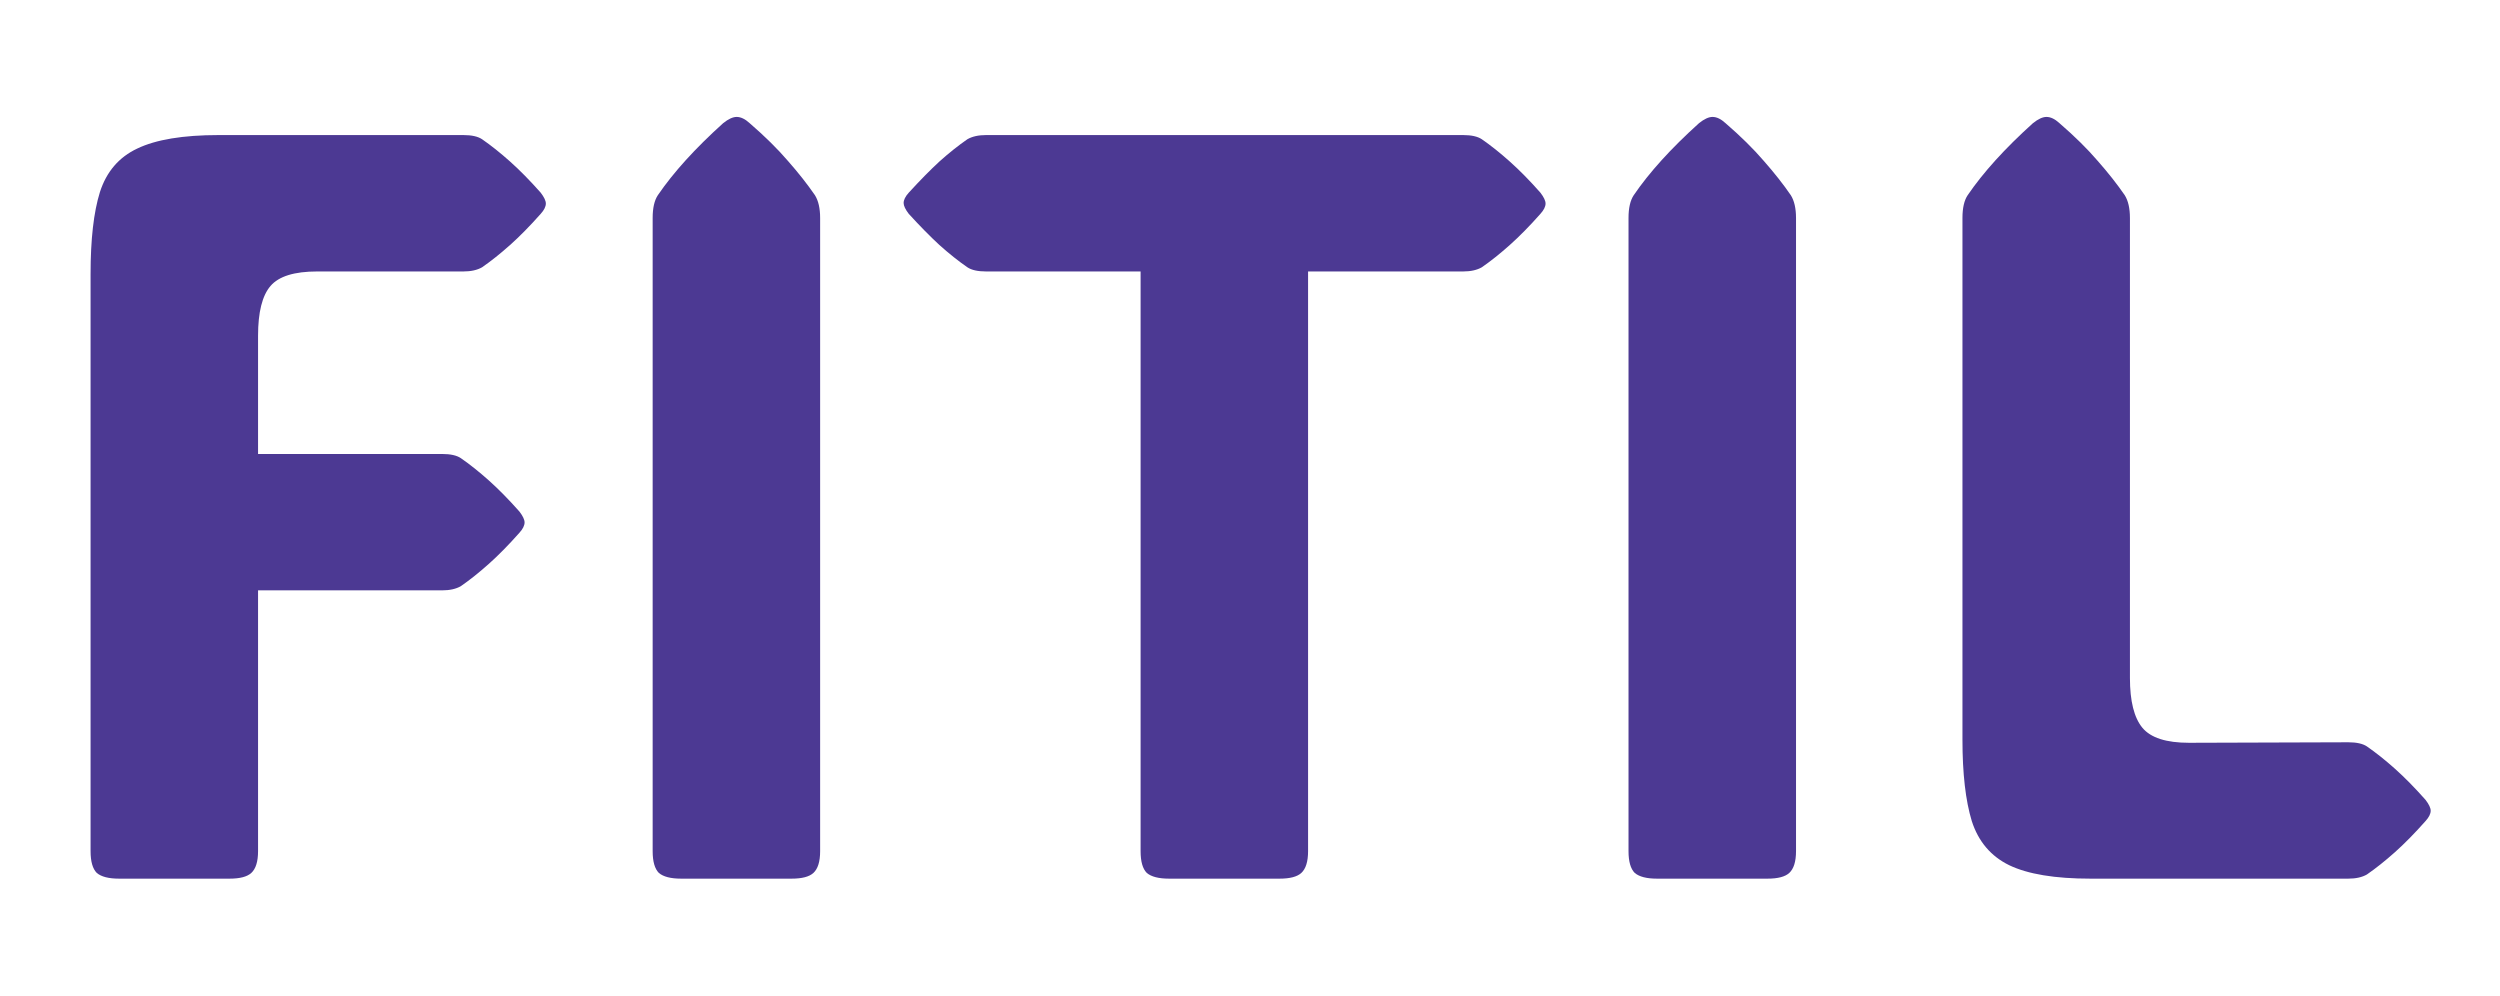 <svg width="113" height="45" viewBox="0 0 113 45" fill="none" xmlns="http://www.w3.org/2000/svg">
<path d="M94.492 39.715C92.883 39.715 91.656 39.512 90.812 39.105C89.984 38.699 89.422 38.035 89.125 37.113C88.844 36.191 88.703 34.965 88.703 33.434V9.855C88.703 9.402 88.781 9.059 88.938 8.824C89.641 7.793 90.625 6.707 91.891 5.566C92.125 5.379 92.328 5.285 92.5 5.285C92.688 5.285 92.883 5.379 93.086 5.566C93.773 6.16 94.352 6.73 94.82 7.277C95.289 7.809 95.695 8.324 96.039 8.824C96.195 9.074 96.273 9.418 96.273 9.855V30.645C96.273 31.691 96.461 32.441 96.836 32.895C97.211 33.348 97.914 33.574 98.945 33.574L106.141 33.551C106.516 33.551 106.797 33.613 106.984 33.738C107.391 34.02 107.812 34.355 108.25 34.746C108.688 35.137 109.148 35.605 109.633 36.152C109.789 36.355 109.867 36.52 109.867 36.645C109.867 36.785 109.789 36.941 109.633 37.113C109.148 37.66 108.688 38.129 108.25 38.52C107.812 38.91 107.391 39.246 106.984 39.527C106.766 39.652 106.484 39.715 106.141 39.715H94.492Z" fill="#4C3993"/>
<path d="M81.18 38.473C81.18 38.941 81.078 39.27 80.875 39.457C80.688 39.629 80.359 39.715 79.891 39.715H74.898C74.43 39.715 74.094 39.629 73.891 39.457C73.703 39.27 73.609 38.941 73.609 38.473V9.855C73.609 9.402 73.688 9.059 73.844 8.824C74.547 7.793 75.531 6.707 76.797 5.566C77.031 5.379 77.234 5.285 77.406 5.285C77.594 5.285 77.789 5.379 77.992 5.566C78.68 6.16 79.258 6.73 79.727 7.277C80.195 7.809 80.602 8.324 80.945 8.824C81.102 9.074 81.18 9.418 81.18 9.855V38.473Z" fill="#4C3993"/>
<path d="M59.125 38.473C59.125 38.941 59.023 39.27 58.82 39.457C58.633 39.629 58.305 39.715 57.836 39.715H52.844C52.375 39.715 52.039 39.629 51.836 39.457C51.648 39.27 51.555 38.941 51.555 38.473V12.27H44.57C44.195 12.27 43.914 12.207 43.727 12.082C43.32 11.801 42.898 11.465 42.461 11.074C42.039 10.684 41.578 10.215 41.078 9.668C40.922 9.465 40.844 9.301 40.844 9.176C40.844 9.035 40.922 8.879 41.078 8.707C41.578 8.16 42.039 7.691 42.461 7.301C42.898 6.91 43.32 6.574 43.727 6.293C43.945 6.168 44.227 6.105 44.57 6.105H66.133C66.508 6.105 66.789 6.168 66.977 6.293C67.383 6.574 67.805 6.91 68.242 7.301C68.68 7.691 69.141 8.16 69.625 8.707C69.781 8.91 69.859 9.074 69.859 9.199C69.859 9.34 69.781 9.496 69.625 9.668C69.141 10.215 68.68 10.684 68.242 11.074C67.805 11.465 67.383 11.801 66.977 12.082C66.758 12.207 66.477 12.27 66.133 12.27H59.125V38.473Z" fill="#4C3993"/>
<path d="M37.07 38.473C37.07 38.941 36.969 39.27 36.766 39.457C36.578 39.629 36.25 39.715 35.781 39.715H30.789C30.32 39.715 29.984 39.629 29.781 39.457C29.594 39.27 29.5 38.941 29.5 38.473V9.855C29.5 9.402 29.578 9.059 29.734 8.824C30.438 7.793 31.422 6.707 32.688 5.566C32.922 5.379 33.125 5.285 33.297 5.285C33.484 5.285 33.68 5.379 33.883 5.566C34.57 6.16 35.148 6.73 35.617 7.277C36.086 7.809 36.492 8.324 36.836 8.824C36.992 9.074 37.07 9.418 37.07 9.855V38.473Z" fill="#4C3993"/>
<path d="M11.664 15.176V20.52H19.984C20.359 20.52 20.641 20.582 20.828 20.707C21.234 20.988 21.656 21.324 22.094 21.715C22.531 22.105 22.992 22.574 23.477 23.121C23.633 23.324 23.711 23.488 23.711 23.613C23.711 23.754 23.633 23.91 23.477 24.082C22.992 24.629 22.531 25.098 22.094 25.488C21.656 25.879 21.234 26.215 20.828 26.496C20.609 26.621 20.328 26.684 19.984 26.684H11.664V38.473C11.664 38.941 11.562 39.27 11.359 39.457C11.172 39.629 10.844 39.715 10.375 39.715H5.383C4.914 39.715 4.578 39.629 4.375 39.457C4.188 39.27 4.094 38.941 4.094 38.473V12.387C4.094 10.824 4.234 9.59 4.516 8.684C4.812 7.762 5.375 7.105 6.203 6.715C7.047 6.309 8.273 6.105 9.883 6.105H20.945C21.32 6.105 21.602 6.168 21.789 6.293C22.195 6.574 22.617 6.91 23.055 7.301C23.492 7.691 23.953 8.16 24.438 8.707C24.594 8.91 24.672 9.074 24.672 9.199C24.672 9.34 24.594 9.496 24.438 9.668C23.953 10.215 23.492 10.684 23.055 11.074C22.617 11.465 22.195 11.801 21.789 12.082C21.57 12.207 21.289 12.27 20.945 12.27H14.336C13.305 12.27 12.602 12.488 12.227 12.926C11.852 13.363 11.664 14.113 11.664 15.176Z" fill="#4C3993"/>
</svg>
